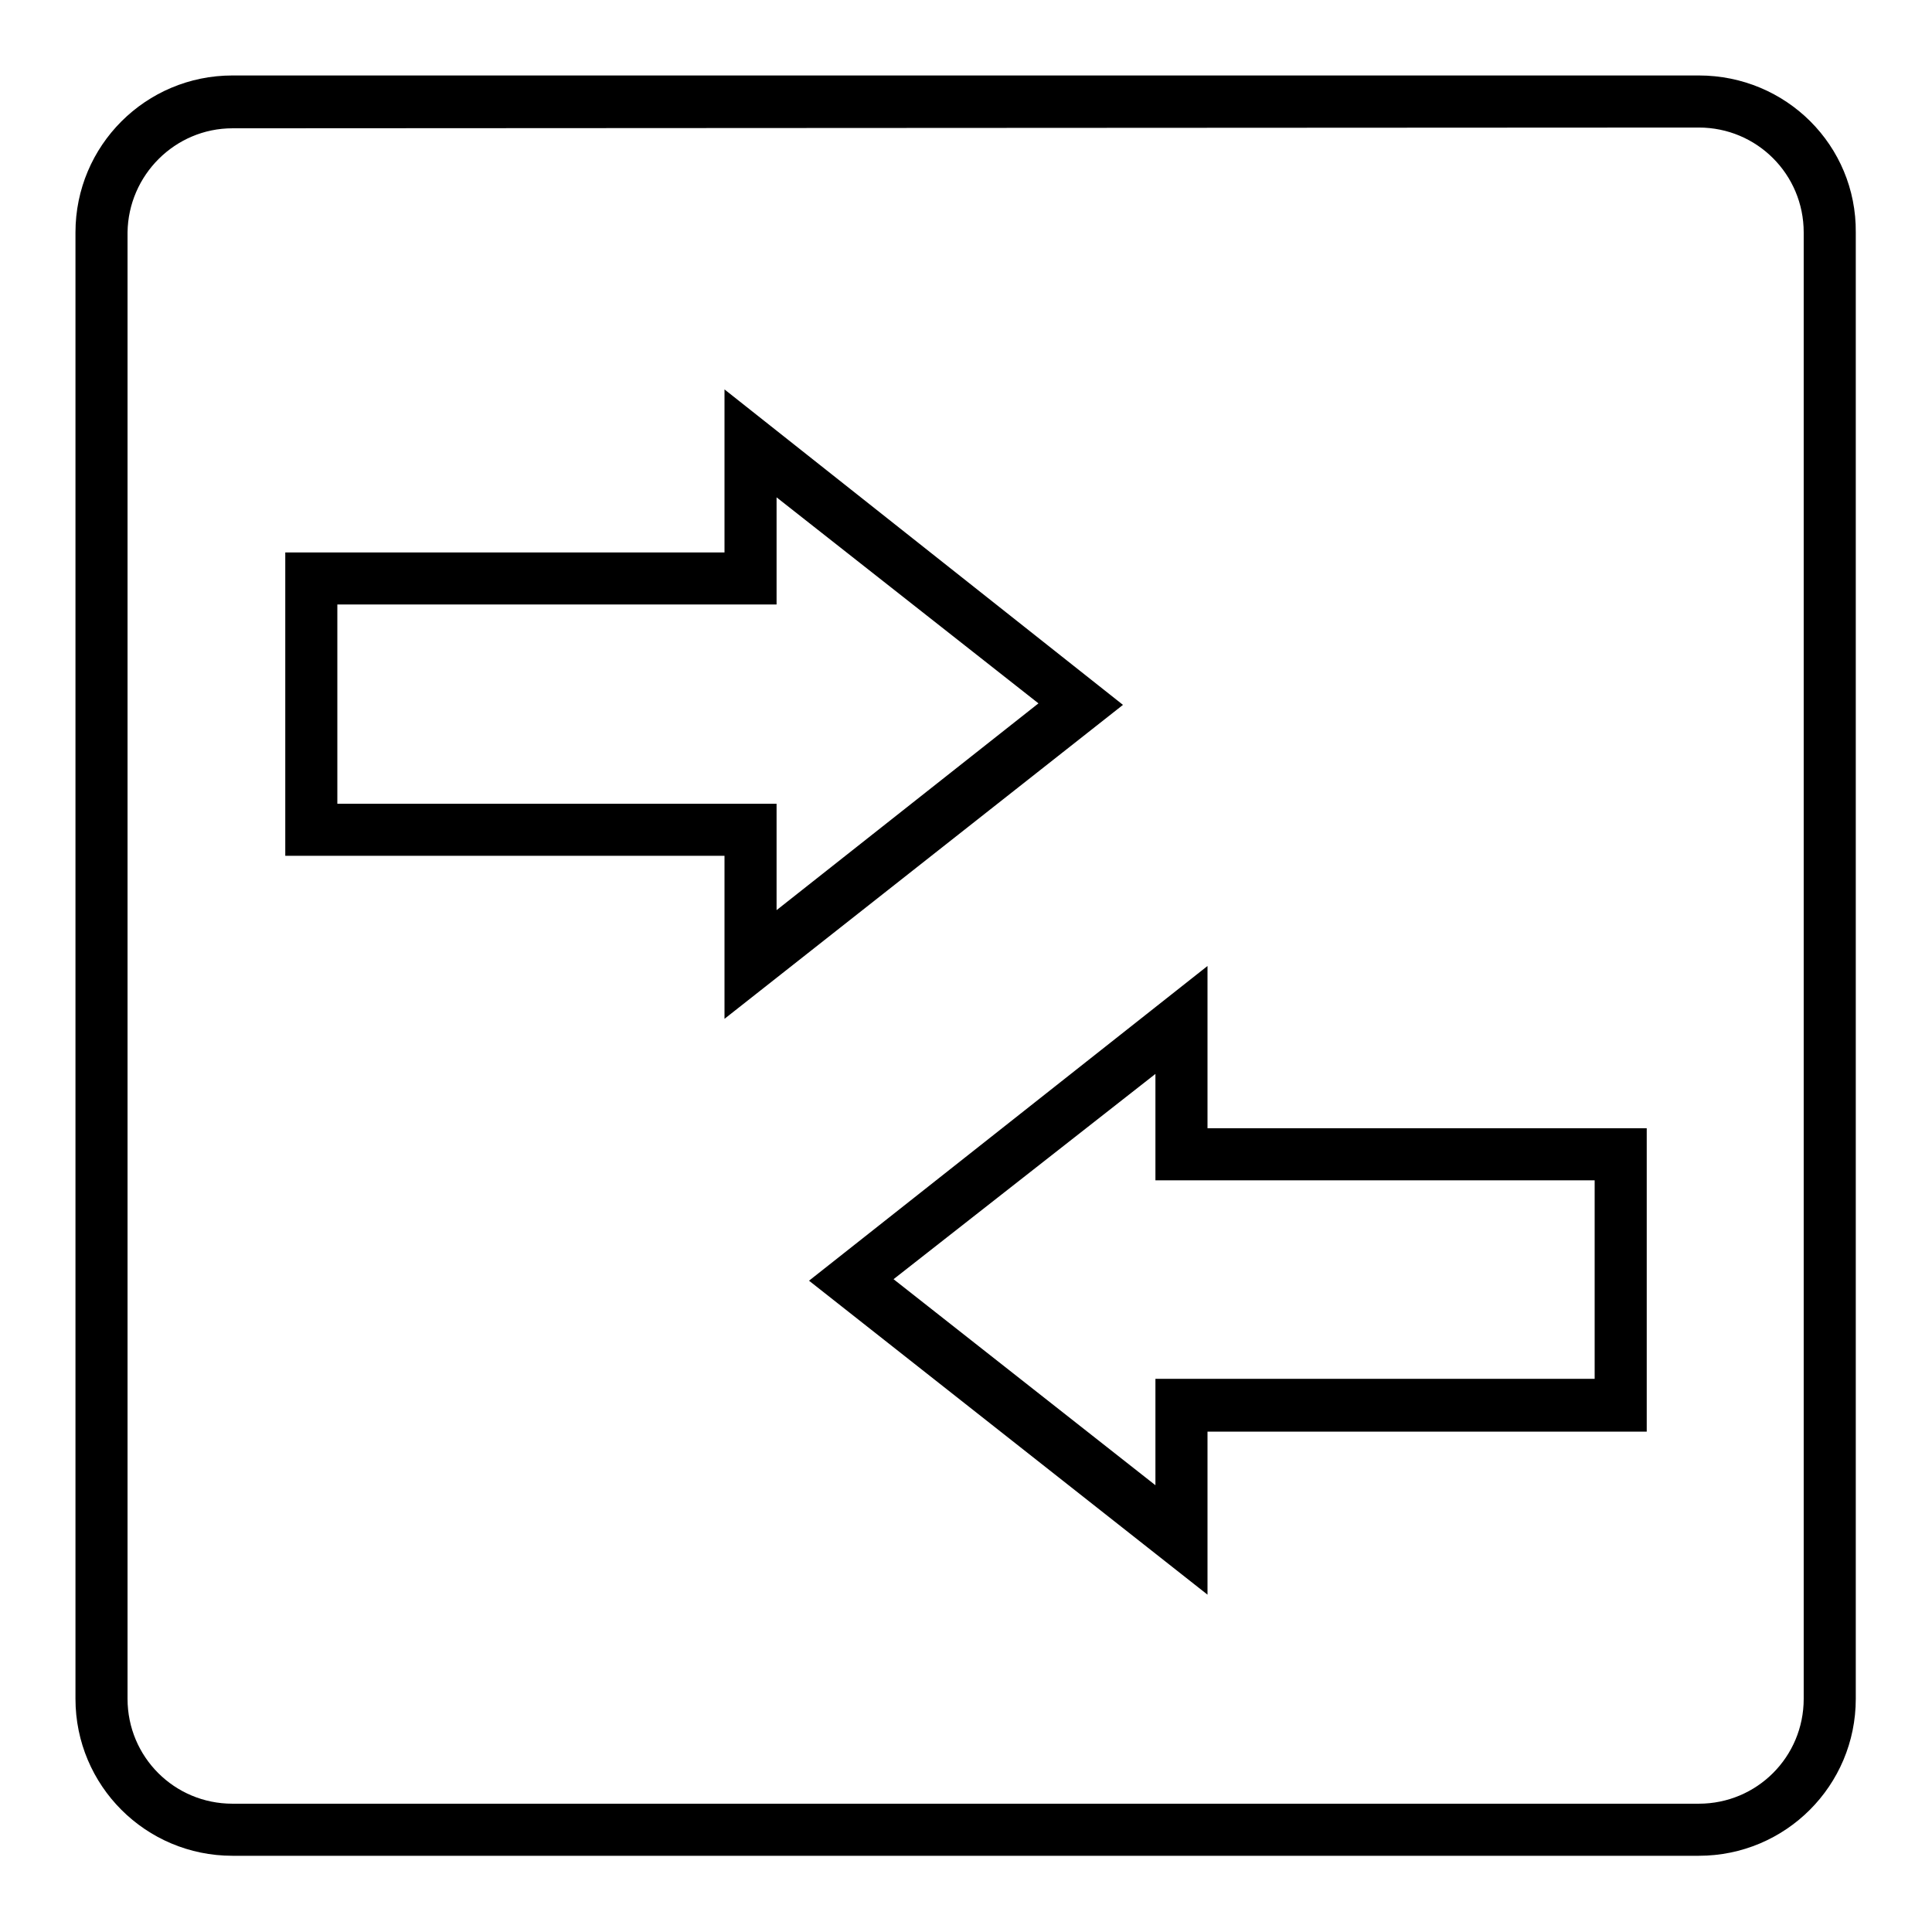 <?xml version="1.0" encoding="utf-8"?>
<!-- Svg Vector Icons : http://www.onlinewebfonts.com/icon -->
<!DOCTYPE svg PUBLIC "-//W3C//DTD SVG 1.1//EN" "http://www.w3.org/Graphics/SVG/1.1/DTD/svg11.dtd">
<svg version="1.1" xmlns="http://www.w3.org/2000/svg" xmlns:xlink="http://www.w3.org/1999/xlink" x="0px" y="0px" viewBox="0 0 256 256" enable-background="new 0 0 256 256" xml:space="preserve">
<g><g><path fill="#000000" d="M225.1,16.9c7.7,0,13.9,6.2,13.9,13.9v194.3c0,7.7-6.2,13.9-13.9,13.9H30.8c-7.7,0-13.9-6.2-13.9-13.9V30.8C17,23.2,23.2,17,30.8,17L225.1,16.9 M225.1,10H30.8C19.3,10,10,19.3,10,30.8v194.3c0,11.5,9.3,20.8,20.8,20.8h194.3c11.5,0,20.8-9.3,20.8-20.8V30.8C246,19.3,236.7,10,225.1,10L225.1,10z M102.9,65.9l34.7,27.3l-34.7,27.4v-7.2v-6.9H96H44.7V80.1H96h6.9v-6.9V65.9 M96,51.6v21.6H37.8v40.2H96v21.6l52.8-41.6L96,51.6L96,51.6z M153.1,142.3v7.2v6.9h6.9h51.3v26.3H160h-6.9v6.9v7.2l-34.7-27.3L153.1,142.3 M160,128l-52.8,41.7l52.8,41.6v-21.6h58.2v-40.2H160V128L160,128z"/></g></g>
</svg>